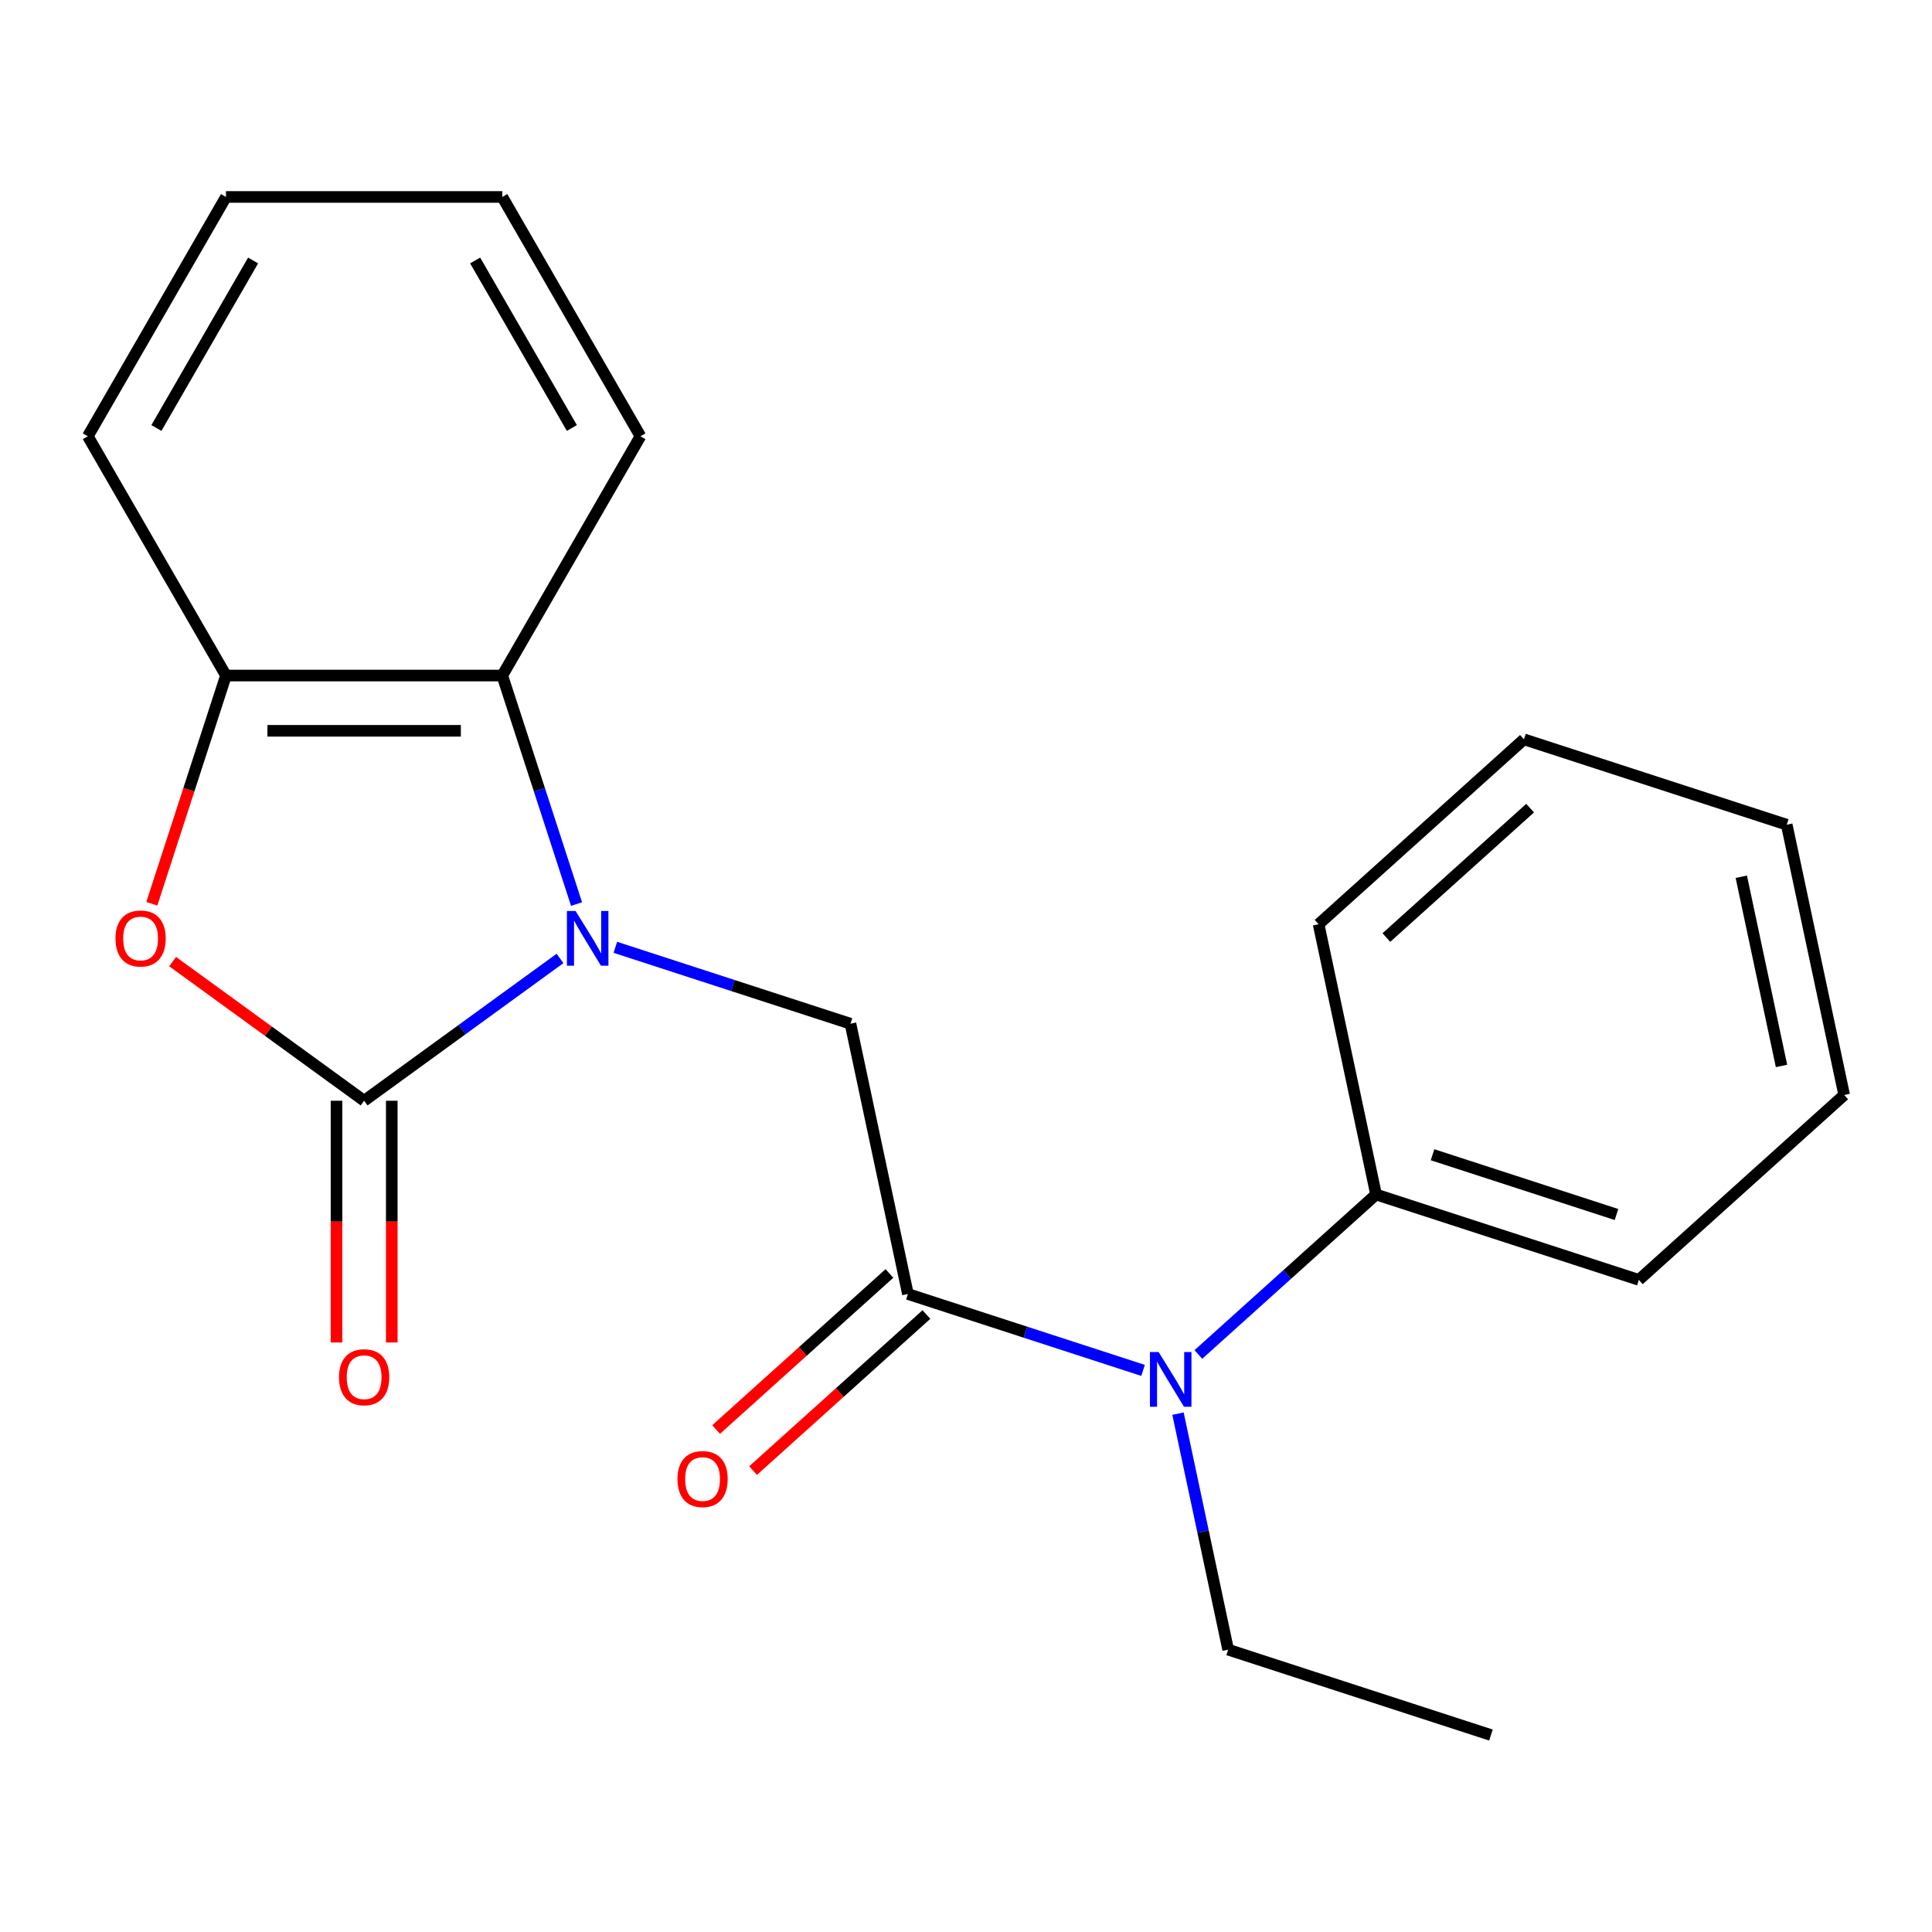 <?xml version='1.0' encoding='iso-8859-1'?>
<svg version='1.1' baseProfile='full'
              xmlns='http://www.w3.org/2000/svg'
                      xmlns:rdkit='http://www.rdkit.org/xml'
                      xmlns:xlink='http://www.w3.org/1999/xlink'
                  xml:space='preserve'
width='1000px' height='1000px' viewBox='0 0 1000 1000'>
<!-- END OF HEADER -->
<rect style='opacity:1.0;fill:#FFFFFF;stroke:none' width='1000' height='1000' x='0' y='0'> </rect>
<path class='bond-0' d='M 289.865,496.082 L 239.17,532.914' style='fill:none;fill-rule:evenodd;stroke:#0000FF;stroke-width:6px;stroke-linecap:butt;stroke-linejoin:miter;stroke-opacity:1' />
<path class='bond-0' d='M 239.17,532.914 L 188.475,569.746' style='fill:none;fill-rule:evenodd;stroke:#000000;stroke-width:6px;stroke-linecap:butt;stroke-linejoin:miter;stroke-opacity:1' />
<path class='bond-3' d='M 318.496,490.332 L 379.348,510.104' style='fill:none;fill-rule:evenodd;stroke:#0000FF;stroke-width:6px;stroke-linecap:butt;stroke-linejoin:miter;stroke-opacity:1' />
<path class='bond-3' d='M 379.348,510.104 L 440.2,529.877' style='fill:none;fill-rule:evenodd;stroke:#000000;stroke-width:6px;stroke-linecap:butt;stroke-linejoin:miter;stroke-opacity:1' />
<path class='bond-4' d='M 298.418,467.945 L 279.201,408.803' style='fill:none;fill-rule:evenodd;stroke:#0000FF;stroke-width:6px;stroke-linecap:butt;stroke-linejoin:miter;stroke-opacity:1' />
<path class='bond-4' d='M 279.201,408.803 L 259.985,349.661' style='fill:none;fill-rule:evenodd;stroke:#000000;stroke-width:6px;stroke-linecap:butt;stroke-linejoin:miter;stroke-opacity:1' />
<path class='bond-1' d='M 188.475,569.746 L 138.91,533.735' style='fill:none;fill-rule:evenodd;stroke:#000000;stroke-width:6px;stroke-linecap:butt;stroke-linejoin:miter;stroke-opacity:1' />
<path class='bond-1' d='M 138.91,533.735 L 89.344,497.724' style='fill:none;fill-rule:evenodd;stroke:#FF0000;stroke-width:6px;stroke-linecap:butt;stroke-linejoin:miter;stroke-opacity:1' />
<path class='bond-7' d='M 174.173,569.746 L 174.173,632.308' style='fill:none;fill-rule:evenodd;stroke:#000000;stroke-width:6px;stroke-linecap:butt;stroke-linejoin:miter;stroke-opacity:1' />
<path class='bond-7' d='M 174.173,632.308 L 174.173,694.871' style='fill:none;fill-rule:evenodd;stroke:#FF0000;stroke-width:6px;stroke-linecap:butt;stroke-linejoin:miter;stroke-opacity:1' />
<path class='bond-7' d='M 202.777,569.746 L 202.777,632.308' style='fill:none;fill-rule:evenodd;stroke:#000000;stroke-width:6px;stroke-linecap:butt;stroke-linejoin:miter;stroke-opacity:1' />
<path class='bond-7' d='M 202.777,632.308 L 202.777,694.871' style='fill:none;fill-rule:evenodd;stroke:#FF0000;stroke-width:6px;stroke-linecap:butt;stroke-linejoin:miter;stroke-opacity:1' />
<path class='bond-21' d='M 78.584,467.785 L 97.774,408.723' style='fill:none;fill-rule:evenodd;stroke:#FF0000;stroke-width:6px;stroke-linecap:butt;stroke-linejoin:miter;stroke-opacity:1' />
<path class='bond-21' d='M 97.774,408.723 L 116.965,349.661' style='fill:none;fill-rule:evenodd;stroke:#000000;stroke-width:6px;stroke-linecap:butt;stroke-linejoin:miter;stroke-opacity:1' />
<path class='bond-2' d='M 469.936,669.771 L 440.2,529.877' style='fill:none;fill-rule:evenodd;stroke:#000000;stroke-width:6px;stroke-linecap:butt;stroke-linejoin:miter;stroke-opacity:1' />
<path class='bond-6' d='M 469.936,669.771 L 530.788,689.543' style='fill:none;fill-rule:evenodd;stroke:#000000;stroke-width:6px;stroke-linecap:butt;stroke-linejoin:miter;stroke-opacity:1' />
<path class='bond-6' d='M 530.788,689.543 L 591.641,709.315' style='fill:none;fill-rule:evenodd;stroke:#0000FF;stroke-width:6px;stroke-linecap:butt;stroke-linejoin:miter;stroke-opacity:1' />
<path class='bond-8' d='M 460.366,659.143 L 415.511,699.53' style='fill:none;fill-rule:evenodd;stroke:#000000;stroke-width:6px;stroke-linecap:butt;stroke-linejoin:miter;stroke-opacity:1' />
<path class='bond-8' d='M 415.511,699.53 L 370.657,739.917' style='fill:none;fill-rule:evenodd;stroke:#FF0000;stroke-width:6px;stroke-linecap:butt;stroke-linejoin:miter;stroke-opacity:1' />
<path class='bond-8' d='M 479.506,680.4 L 434.651,720.787' style='fill:none;fill-rule:evenodd;stroke:#000000;stroke-width:6px;stroke-linecap:butt;stroke-linejoin:miter;stroke-opacity:1' />
<path class='bond-8' d='M 434.651,720.787 L 389.797,761.174' style='fill:none;fill-rule:evenodd;stroke:#FF0000;stroke-width:6px;stroke-linecap:butt;stroke-linejoin:miter;stroke-opacity:1' />
<path class='bond-5' d='M 259.985,349.661 L 116.965,349.661' style='fill:none;fill-rule:evenodd;stroke:#000000;stroke-width:6px;stroke-linecap:butt;stroke-linejoin:miter;stroke-opacity:1' />
<path class='bond-5' d='M 238.532,378.265 L 138.418,378.265' style='fill:none;fill-rule:evenodd;stroke:#000000;stroke-width:6px;stroke-linecap:butt;stroke-linejoin:miter;stroke-opacity:1' />
<path class='bond-10' d='M 259.985,349.661 L 331.495,225.802' style='fill:none;fill-rule:evenodd;stroke:#000000;stroke-width:6px;stroke-linecap:butt;stroke-linejoin:miter;stroke-opacity:1' />
<path class='bond-12' d='M 116.965,349.661 L 45.455,225.802' style='fill:none;fill-rule:evenodd;stroke:#000000;stroke-width:6px;stroke-linecap:butt;stroke-linejoin:miter;stroke-opacity:1' />
<path class='bond-9' d='M 620.272,701.077 L 666.256,659.672' style='fill:none;fill-rule:evenodd;stroke:#0000FF;stroke-width:6px;stroke-linecap:butt;stroke-linejoin:miter;stroke-opacity:1' />
<path class='bond-9' d='M 666.256,659.672 L 712.241,618.268' style='fill:none;fill-rule:evenodd;stroke:#000000;stroke-width:6px;stroke-linecap:butt;stroke-linejoin:miter;stroke-opacity:1' />
<path class='bond-11' d='M 609.726,731.702 L 622.709,792.782' style='fill:none;fill-rule:evenodd;stroke:#0000FF;stroke-width:6px;stroke-linecap:butt;stroke-linejoin:miter;stroke-opacity:1' />
<path class='bond-11' d='M 622.709,792.782 L 635.692,853.862' style='fill:none;fill-rule:evenodd;stroke:#000000;stroke-width:6px;stroke-linecap:butt;stroke-linejoin:miter;stroke-opacity:1' />
<path class='bond-13' d='M 712.241,618.268 L 848.261,662.463' style='fill:none;fill-rule:evenodd;stroke:#000000;stroke-width:6px;stroke-linecap:butt;stroke-linejoin:miter;stroke-opacity:1' />
<path class='bond-13' d='M 741.483,597.693 L 836.697,628.63' style='fill:none;fill-rule:evenodd;stroke:#000000;stroke-width:6px;stroke-linecap:butt;stroke-linejoin:miter;stroke-opacity:1' />
<path class='bond-14' d='M 712.241,618.268 L 682.505,478.373' style='fill:none;fill-rule:evenodd;stroke:#000000;stroke-width:6px;stroke-linecap:butt;stroke-linejoin:miter;stroke-opacity:1' />
<path class='bond-16' d='M 331.495,225.802 L 259.985,101.943' style='fill:none;fill-rule:evenodd;stroke:#000000;stroke-width:6px;stroke-linecap:butt;stroke-linejoin:miter;stroke-opacity:1' />
<path class='bond-16' d='M 295.996,221.525 L 245.939,134.824' style='fill:none;fill-rule:evenodd;stroke:#000000;stroke-width:6px;stroke-linecap:butt;stroke-linejoin:miter;stroke-opacity:1' />
<path class='bond-15' d='M 635.692,853.862 L 771.712,898.057' style='fill:none;fill-rule:evenodd;stroke:#000000;stroke-width:6px;stroke-linecap:butt;stroke-linejoin:miter;stroke-opacity:1' />
<path class='bond-22' d='M 45.455,225.802 L 116.965,101.943' style='fill:none;fill-rule:evenodd;stroke:#000000;stroke-width:6px;stroke-linecap:butt;stroke-linejoin:miter;stroke-opacity:1' />
<path class='bond-22' d='M 80.953,221.525 L 131.01,134.824' style='fill:none;fill-rule:evenodd;stroke:#000000;stroke-width:6px;stroke-linecap:butt;stroke-linejoin:miter;stroke-opacity:1' />
<path class='bond-18' d='M 848.261,662.463 L 954.545,566.764' style='fill:none;fill-rule:evenodd;stroke:#000000;stroke-width:6px;stroke-linecap:butt;stroke-linejoin:miter;stroke-opacity:1' />
<path class='bond-19' d='M 682.505,478.373 L 788.79,382.674' style='fill:none;fill-rule:evenodd;stroke:#000000;stroke-width:6px;stroke-linecap:butt;stroke-linejoin:miter;stroke-opacity:1' />
<path class='bond-19' d='M 717.588,485.275 L 791.987,418.286' style='fill:none;fill-rule:evenodd;stroke:#000000;stroke-width:6px;stroke-linecap:butt;stroke-linejoin:miter;stroke-opacity:1' />
<path class='bond-17' d='M 259.985,101.943 L 116.965,101.943' style='fill:none;fill-rule:evenodd;stroke:#000000;stroke-width:6px;stroke-linecap:butt;stroke-linejoin:miter;stroke-opacity:1' />
<path class='bond-23' d='M 954.545,566.764 L 924.81,426.87' style='fill:none;fill-rule:evenodd;stroke:#000000;stroke-width:6px;stroke-linecap:butt;stroke-linejoin:miter;stroke-opacity:1' />
<path class='bond-23' d='M 922.106,551.727 L 901.291,453.801' style='fill:none;fill-rule:evenodd;stroke:#000000;stroke-width:6px;stroke-linecap:butt;stroke-linejoin:miter;stroke-opacity:1' />
<path class='bond-20' d='M 788.79,382.674 L 924.81,426.87' style='fill:none;fill-rule:evenodd;stroke:#000000;stroke-width:6px;stroke-linecap:butt;stroke-linejoin:miter;stroke-opacity:1' />
<path  class='atom-0' d='M 297.92 471.521
L 307.2 486.521
Q 308.12 488.001, 309.6 490.681
Q 311.08 493.361, 311.16 493.521
L 311.16 471.521
L 314.92 471.521
L 314.92 499.841
L 311.04 499.841
L 301.08 483.441
Q 299.92 481.521, 298.68 479.321
Q 297.48 477.121, 297.12 476.441
L 297.12 499.841
L 293.44 499.841
L 293.44 471.521
L 297.92 471.521
' fill='#0000FF'/>
<path  class='atom-2' d='M 59.769 485.761
Q 59.769 478.961, 63.129 475.161
Q 66.489 471.361, 72.769 471.361
Q 79.049 471.361, 82.409 475.161
Q 85.769 478.961, 85.769 485.761
Q 85.769 492.641, 82.369 496.561
Q 78.969 500.441, 72.769 500.441
Q 66.529 500.441, 63.129 496.561
Q 59.769 492.681, 59.769 485.761
M 72.769 497.241
Q 77.089 497.241, 79.409 494.361
Q 81.769 491.441, 81.769 485.761
Q 81.769 480.201, 79.409 477.401
Q 77.089 474.561, 72.769 474.561
Q 68.449 474.561, 66.089 477.361
Q 63.769 480.161, 63.769 485.761
Q 63.769 491.481, 66.089 494.361
Q 68.449 497.241, 72.769 497.241
' fill='#FF0000'/>
<path  class='atom-7' d='M 599.696 699.807
L 608.976 714.807
Q 609.896 716.287, 611.376 718.967
Q 612.856 721.647, 612.936 721.807
L 612.936 699.807
L 616.696 699.807
L 616.696 728.127
L 612.816 728.127
L 602.856 711.727
Q 601.696 709.807, 600.456 707.607
Q 599.256 705.407, 598.896 704.727
L 598.896 728.127
L 595.216 728.127
L 595.216 699.807
L 599.696 699.807
' fill='#0000FF'/>
<path  class='atom-8' d='M 175.475 712.846
Q 175.475 706.046, 178.835 702.246
Q 182.195 698.446, 188.475 698.446
Q 194.755 698.446, 198.115 702.246
Q 201.475 706.046, 201.475 712.846
Q 201.475 719.726, 198.075 723.646
Q 194.675 727.526, 188.475 727.526
Q 182.235 727.526, 178.835 723.646
Q 175.475 719.766, 175.475 712.846
M 188.475 724.326
Q 192.795 724.326, 195.115 721.446
Q 197.475 718.526, 197.475 712.846
Q 197.475 707.286, 195.115 704.486
Q 192.795 701.646, 188.475 701.646
Q 184.155 701.646, 181.795 704.446
Q 179.475 707.246, 179.475 712.846
Q 179.475 718.566, 181.795 721.446
Q 184.155 724.326, 188.475 724.326
' fill='#FF0000'/>
<path  class='atom-9' d='M 350.651 765.55
Q 350.651 758.75, 354.011 754.95
Q 357.371 751.15, 363.651 751.15
Q 369.931 751.15, 373.291 754.95
Q 376.651 758.75, 376.651 765.55
Q 376.651 772.43, 373.251 776.35
Q 369.851 780.23, 363.651 780.23
Q 357.411 780.23, 354.011 776.35
Q 350.651 772.47, 350.651 765.55
M 363.651 777.03
Q 367.971 777.03, 370.291 774.15
Q 372.651 771.23, 372.651 765.55
Q 372.651 759.99, 370.291 757.19
Q 367.971 754.35, 363.651 754.35
Q 359.331 754.35, 356.971 757.15
Q 354.651 759.95, 354.651 765.55
Q 354.651 771.27, 356.971 774.15
Q 359.331 777.03, 363.651 777.03
' fill='#FF0000'/>
</svg>

